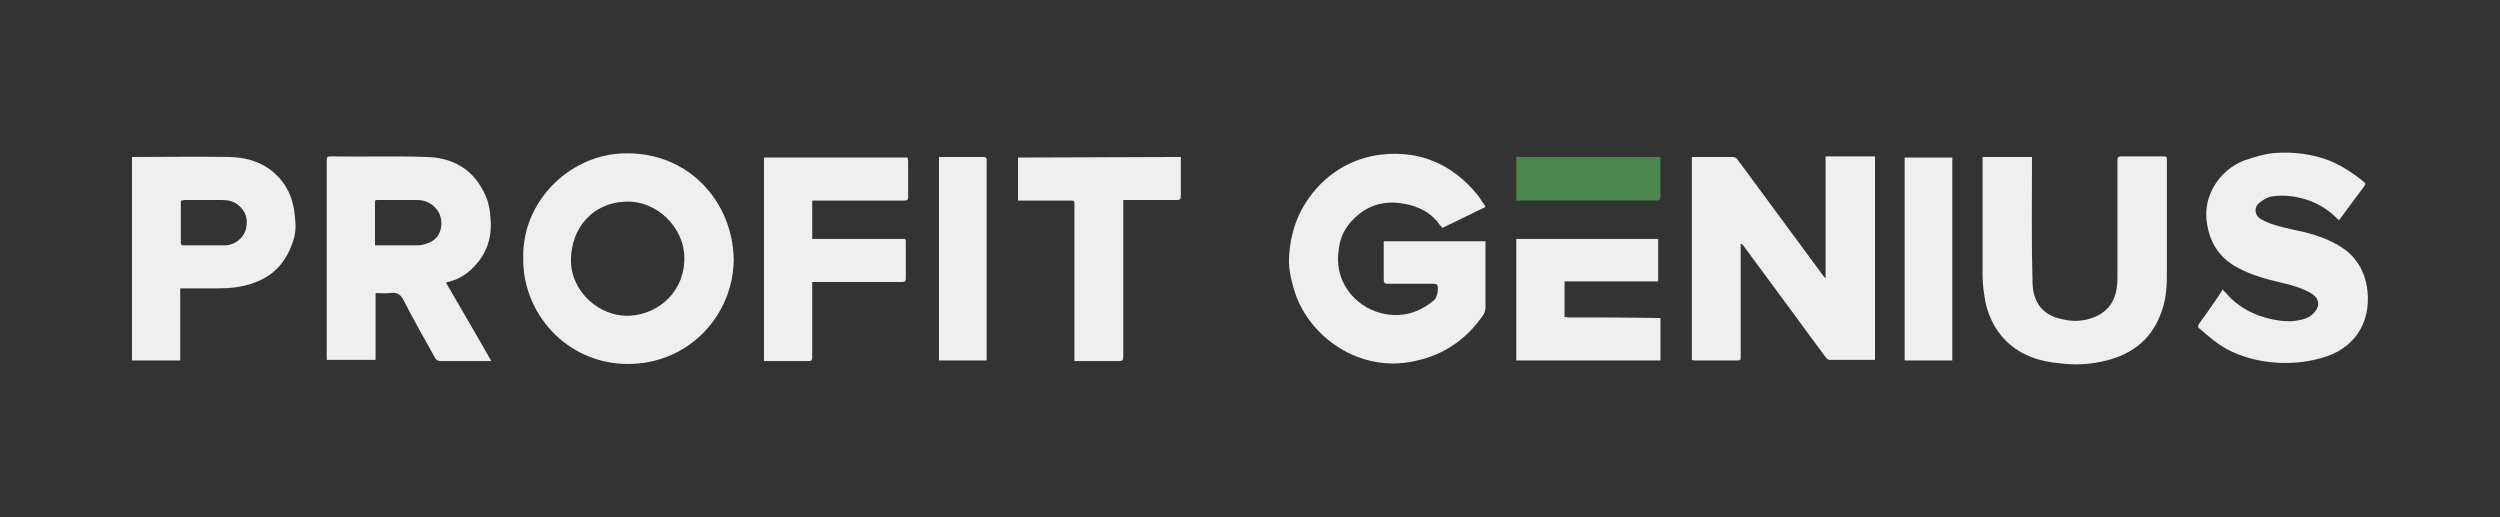 <?xml version="1.0" encoding="utf-8"?>
<!-- Generator: Adobe Illustrator 27.2.0, SVG Export Plug-In . SVG Version: 6.00 Build 0)  -->
<svg version="1.2" baseProfile="tiny" id="Camada_1"
	 xmlns="http://www.w3.org/2000/svg" xmlns:xlink="http://www.w3.org/1999/xlink" x="0px" y="0px" viewBox="0 0 430 89"
	 overflow="visible" xml:space="preserve">
<rect x="0" y="0" width="430" height="89" fill="#333333" stroke="none"/>
<g id="logo-light">
	<path fill="#4B874C" d="M260.8,34.5V27h24.8c0,0.2,0,0.5,0,0.7c0,1.9,0,3.8,0,5.8c0,0.9-0.1,1-1,1c-6.4,0-12.8,0-19.2,0
		C264,34.5,262.4,34.5,260.8,34.5L260.8,34.5z"/>
	<g>
		<path fill="#EFEFEF" d="M314,47.9c-0.2-0.3-0.4-0.4-0.5-0.6c-4.9-6.6-9.7-13.2-14.6-19.8c-0.3-0.4-0.5-0.5-1-0.5
			c-2.2,0-4.3,0-6.4,0c-0.2,0-0.4,0-0.5,0v34.9c0.1,0,0.2,0.1,0.3,0.1c2.5,0,5,0,7.6,0c0.4,0,0.5-0.1,0.5-0.5c0-6.5,0-13,0-19.6
			c0.2,0.1,0.4,0.2,0.5,0.4c2.9,3.9,5.8,7.9,8.7,11.8c1.8,2.4,3.5,4.8,5.3,7.2c0.2,0.3,0.5,0.6,0.8,0.6c2.6,0,5.2,0,7.8,0v-35H314
			V47.9z"/>
		<path fill="#EFEFEF" d="M232.7,37.8c2.1-2.2,4.7-3.2,7.8-2.9c2.7,0.3,5,1.2,6.7,3.2c0.3,0.4,0.6,0.8,0.9,1.1
			c2.5-1.2,4.9-2.4,7.4-3.6h0c-0.1-0.2-0.2-0.3-0.2-0.4c-0.4-0.5-0.7-1.1-1.1-1.6c-4.3-5.3-9.9-7.8-16.7-7c-4,0.5-7.5,2.2-10.4,5.1
			c-3.6,3.7-5.3,8.1-5.4,13.2c0,1.4,0.3,2.9,0.7,4.3c2.1,8.2,10.7,14.6,19.9,13.1c5.5-0.9,9.7-3.6,12.8-8.1c0.2-0.3,0.4-0.8,0.4-1.2
			c0-3.1,0-6.2,0-9.3c0-0.7,0-1.4,0-2.2h-17.5c0,0.3,0,0.5,0,0.7c0,1.9,0,3.8,0,5.8c0,0.6,0.1,0.8,0.7,0.8c2.6,0,5.2,0,7.9,0
			c0.2,0,0.5,0.1,0.6,0.2c0.3,0.6,0,2.1-0.5,2.6c-2.6,2.2-5.6,3.1-9,2.3c-4.9-1.2-8.4-5.8-7.4-11.2
			C230.5,40.9,231.3,39.2,232.7,37.8z"/>
		<path fill="#EFEFEF" d="M106.8,26.4c-9.1,0.5-17,8.4-16.8,17.9v0c-0.2,9.6,7.5,18.2,17.8,18.3c10.7,0.1,18.3-8.4,18.4-17.9
			C126.1,34.8,118.4,25.8,106.8,26.4z M108.4,54.3c-5.3,0.3-10.3-4.2-10.2-9.7v0c0.1-5.5,3.8-9.6,9.1-9.9c5.7-0.4,10.3,4.5,10.4,9.4
			C117.9,50,113.4,54,108.4,54.3z"/>
		<path fill="#EFEFEF" d="M76.7,48.6c1.8-0.4,3.3-1.2,4.5-2.4c2.4-2.3,3.4-5.1,3.2-8.3c-0.1-1.8-0.4-3.5-1.3-5.1
			c-2-3.9-5.5-5.7-9.7-5.8c-5.5-0.2-11.1,0-16.6-0.1c-0.5,0-0.6,0.2-0.6,0.6c0,1.2,0,2.3,0,3.5c0,8.7,0,17.4,0,26.1
			c0,1.6,0,3.2,0,4.8h8.4V50.4c0.9,0,1.7,0.1,2.5,0c1.2-0.2,1.9,0.3,2.4,1.4c1.7,3.3,3.5,6.5,5.3,9.7c0.2,0.4,0.5,0.6,1,0.6
			c2.7,0,5.4,0,8.1,0c0.2,0,0.3,0,0.6,0C81.9,57.5,79.3,53.1,76.7,48.6L76.7,48.6z M74.3,41.5c-0.8,0.4-1.6,0.7-2.5,0.7
			c-2.2,0-4.5,0-6.8,0c-0.1,0-0.3,0-0.5,0l0,0v-7.7c0.1,0,0.2-0.1,0.4-0.1c2.2,0,4.5,0,6.8,0c1.4,0,2.5,0.5,3.4,1.6
			C76.3,37.4,76.3,40.3,74.3,41.5z"/>
		<path fill="#EFEFEF" d="M407.2,50c-0.4-3.4-2-6.1-5-7.8c-2.5-1.5-5.3-2.2-8.2-2.8c-1.8-0.4-3.5-0.8-5.1-1.7
			c-1.1-0.6-1.3-2-0.3-2.8c0.6-0.5,1.4-1,2.1-1.1c1.2-0.2,2.5-0.2,3.7,0c2.8,0.4,5.4,1.6,7.5,3.7c0.1,0.1,0.3,0.3,0.4,0.4
			c1.5-2,2.9-3.9,4.3-5.8c0.2-0.3,0.4-0.5,0-0.8c-1.8-1.5-3.8-2.8-6-3.7c-2.9-1.1-6-1.5-9.1-1.3c-1.8,0.1-3.7,0.7-5.5,1.3
			c-4.2,1.6-7.2,6.1-6.4,10.8c0.5,3.4,2.2,6,5.2,7.6c2.4,1.3,4.9,2,7.5,2.6c1.8,0.4,3.6,0.9,5.3,1.9c1.3,0.8,1.5,2.1,0.5,3.2
			c-0.4,0.5-1,0.9-1.6,1.1c-2.1,0.7-4.1,0.5-6.2,0c-2.5-0.6-4.7-1.7-6.6-3.5c-0.4-0.4-0.8-0.9-1.4-1.5l0,0c-0.4,0.6-0.6,1-0.9,1.4
			c-1,1.5-2.1,3-3.1,4.4c-0.2,0.3-0.4,0.6,0,0.9c1.5,1.3,3,2.6,4.8,3.6c2.3,1.2,4.8,1.9,7.5,2.2c2.9,0.3,5.8,0.1,8.6-0.7
			C404.9,60.1,407.8,55.6,407.2,50z"/>
		<path fill="#EFEFEF" d="M372.1,26.9c-2.4,0-4.8,0-7.2,0c-0.5,0-0.7,0.1-0.7,0.7c0,6.6,0,13.2,0,19.8c0,0.6,0,1.3-0.1,1.9
			c-0.3,2.8-1.9,4.7-4.6,5.5c-1.6,0.5-3.2,0.5-4.8,0.1c-3.5-0.7-5-3-5.1-6.2c-0.2-7-0.1-14-0.1-21c0-0.2,0-0.5,0-0.7H341
			c0,0.3,0,0.5,0,0.8c0,6.4,0,12.9,0,19.3c0,1.2,0.1,2.5,0.3,3.7c0.4,3,1.6,5.7,3.8,7.9c2.6,2.5,5.8,3.5,9.3,3.8
			c2.4,0.3,4.7,0.2,7.1-0.3c4.7-1,8.3-3.4,10.1-8.1c0.9-2.2,1.1-4.4,1.1-6.8c0-6.6,0-13.3,0-19.9C372.7,27,372.6,26.9,372.1,26.9z"
			/>
		<path fill="#EFEFEF" d="M48.3,30.9c-2.3-2.7-5.3-3.8-8.8-3.9c-5.4-0.1-10.8,0-16.2,0c-0.2,0-0.4,0-0.6,0v35h8.3V49.6
			c2.2,0,4.3,0,6.4,0c2.2,0,4.3-0.2,6.4-1c3.6-1.3,5.6-3.9,6.7-7.4c0.4-1.3,0.4-2.7,0.2-4.1C50.5,34.8,49.8,32.7,48.3,30.9z
			 M42.3,39.4c-0.4,1.6-2,2.8-3.6,2.8c-2.4,0-4.7,0-7.1,0c-0.3,0-0.5-0.1-0.5-0.4c0-2.4,0-4.7,0-7.1c0-0.1,0-0.1,0.1-0.2l0,0
			c0.2,0,0.4-0.1,0.5-0.1c2.1,0,4.2,0,6.3,0c1,0,2,0.1,2.9,0.8C42.3,36.3,42.7,37.7,42.3,39.4z"/>
		<path fill="#EFEFEF" d="M156.1,27.1h-24.7v35c2.6,0,5.1,0,7.7,0c0.5,0,0.6-0.2,0.6-0.6c0-4.1,0-8.1,0-12.2v-0.8v0
			c0.3,0,0.4,0,0.5,0c5,0,10,0,14.9,0c0.5,0,0.7-0.1,0.7-0.6c0-2.1,0-4.2,0-6.4c0-0.1,0-0.2-0.1-0.4h-16v-6.6c0.2,0,0.3,0,0.4,0
			c5.1,0,10.2,0,15.4,0c0.5,0,0.7-0.1,0.7-0.6c0-2,0-4.1,0-6.1C156.2,27.4,156.1,27.2,156.1,27.1z"/>
		<path fill="#EFEFEF" d="M175.1,27.1v7.4c3,0,6,0,8.9,0c0.8,0,0.8,0,0.8,0.8c0,8.3,0,16.6,0,24.9c0,0.6,0,1.3,0,1.9
			c2.7,0,5.2,0,7.7,0c0.5,0,0.7-0.1,0.7-0.7c0-8.7,0-17.5,0-26.2v-0.8c0.2,0,0.4,0,0.6,0c2.8,0,5.7,0,8.6,0c0.6,0,0.7-0.2,0.7-0.7
			c0-1.9,0-3.9,0-5.8c0-0.3,0-0.6,0-0.9L175.1,27.1L175.1,27.1z"/>
		<path fill="#EFEFEF" d="M269.8,54.6c-0.2,0-0.5-0.1-0.7-0.1c0,0,0-0.1,0-0.1c0-2,0-3.9,0-6h16.1v-7.3h-24.4V62h24.8v-7.3
			c-0.2,0-0.4,0-0.5,0C280,54.6,274.9,54.6,269.8,54.6z"/>
		<path fill="#EFEFEF" d="M169,27c-2.3,0-4.7,0-7.1,0c-0.2,0-0.3,0-0.4,0V62h8.2v0c0-0.2,0-0.3,0-0.5c0-11.2,0-22.5,0-33.7
			C169.8,27.2,169.6,27,169,27z"/>
		<rect x="327.6" y="27.1" fill="#EFEFEF" width="8.2" height="34.9"/>
	</g>
</g>
</svg>
